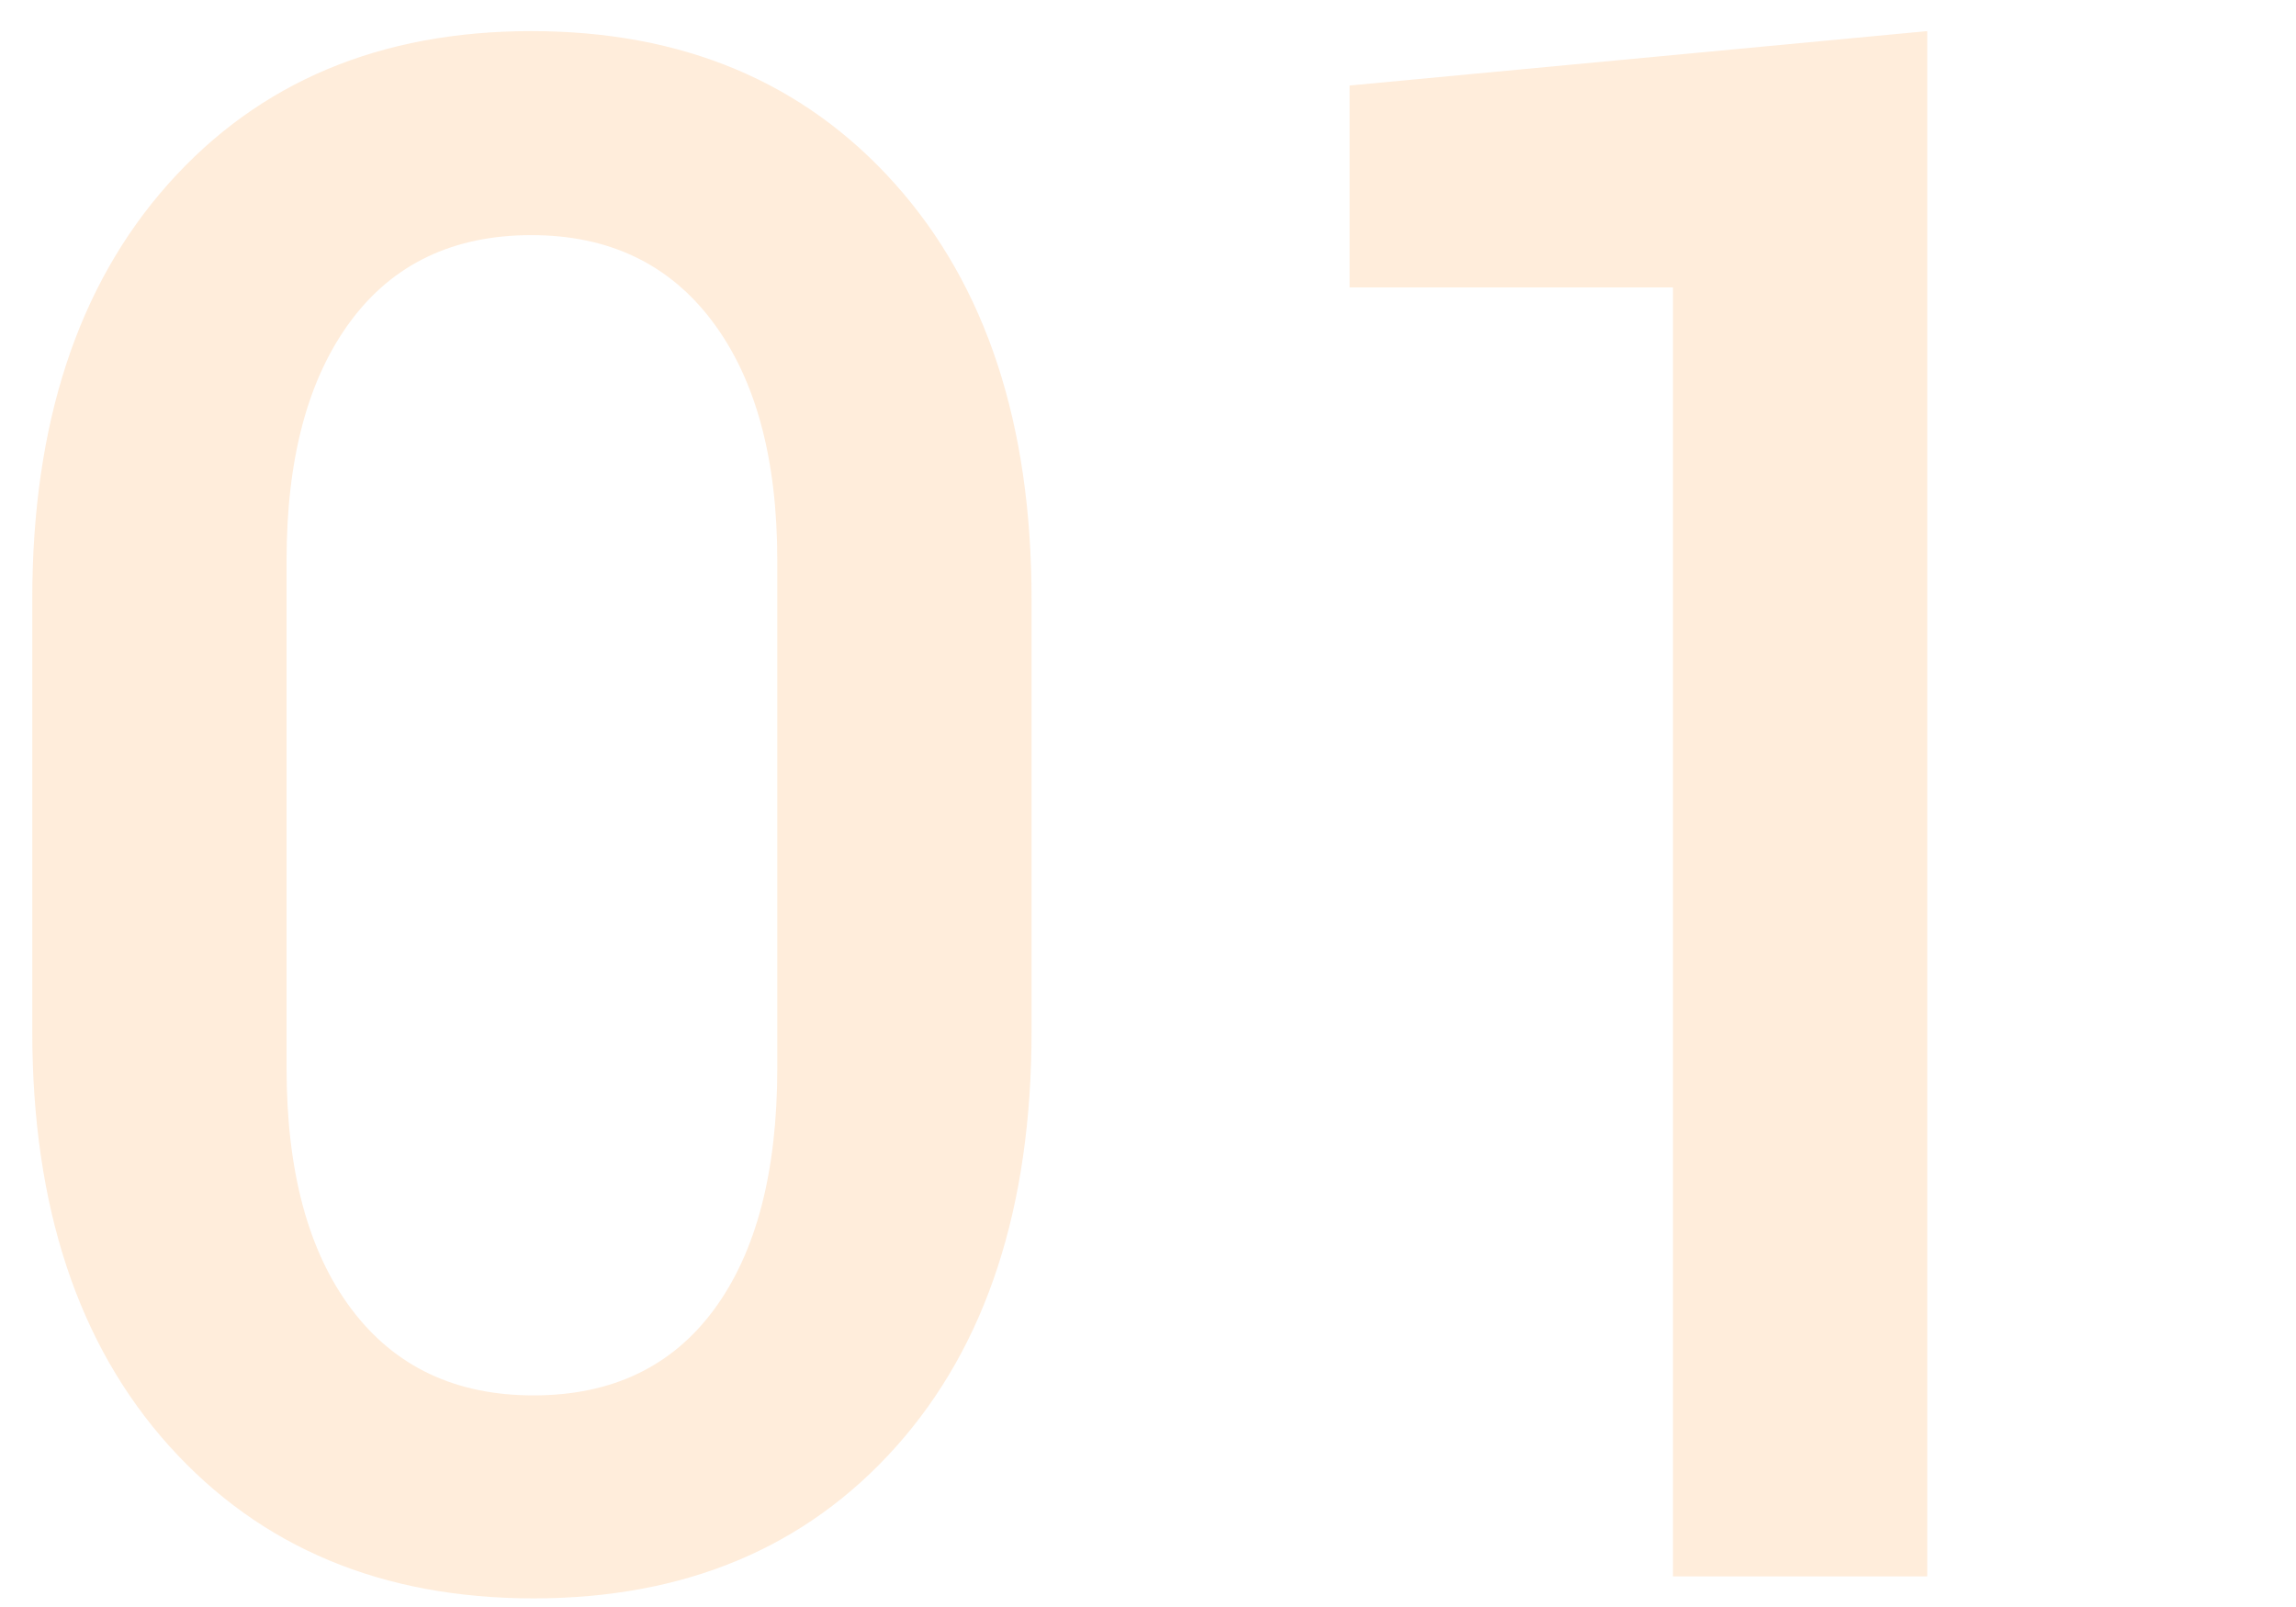 <?xml version="1.0" encoding="UTF-8"?>
<svg width="150px" height="105px" viewBox="0 0 150 105" version="1.1" xmlns="http://www.w3.org/2000/svg" xmlns:xlink="http://www.w3.org/1999/xlink">
    <title>01</title>
    <g id="01" stroke="none" stroke-width="1" fill="none" fill-rule="evenodd" opacity="0.15">
        <path d="M34.854,104.436 C44.743,104.436 52.638,101.132 58.54,94.523 C64.442,87.915 67.393,78.869 67.393,67.385 L67.393,67.385 L67.393,39.152 C67.393,27.714 64.419,18.667 58.472,12.014 C52.524,5.36 44.606,2.033 34.717,2.033 C24.827,2.033 16.921,5.36 10.996,12.014 C5.072,18.667 2.109,27.714 2.109,39.152 L2.109,39.152 L2.109,67.385 C2.109,78.824 5.094,87.858 11.064,94.489 C17.035,101.12 24.964,104.436 34.854,104.436 Z M34.854,91.174 C29.749,91.174 25.785,89.294 22.959,85.534 C20.133,81.774 18.721,76.522 18.721,69.777 L18.721,69.777 L18.721,36.623 C18.721,29.969 20.111,24.763 22.891,21.003 C25.671,17.243 29.613,15.363 34.717,15.363 C39.775,15.363 43.717,17.243 46.543,21.003 C49.368,24.763 50.781,29.969 50.781,36.623 L50.781,36.623 L50.781,69.777 C50.781,76.568 49.403,81.831 46.646,85.568 C43.888,89.305 39.958,91.174 34.854,91.174 Z M125.908,103 L125.908,2.033 L88.174,5.588 L88.174,18.781 L109.297,18.781 L109.297,103 L125.908,103 Z" fill="#FF850D" fill-rule="nonzero"></path>
    </g>
</svg>